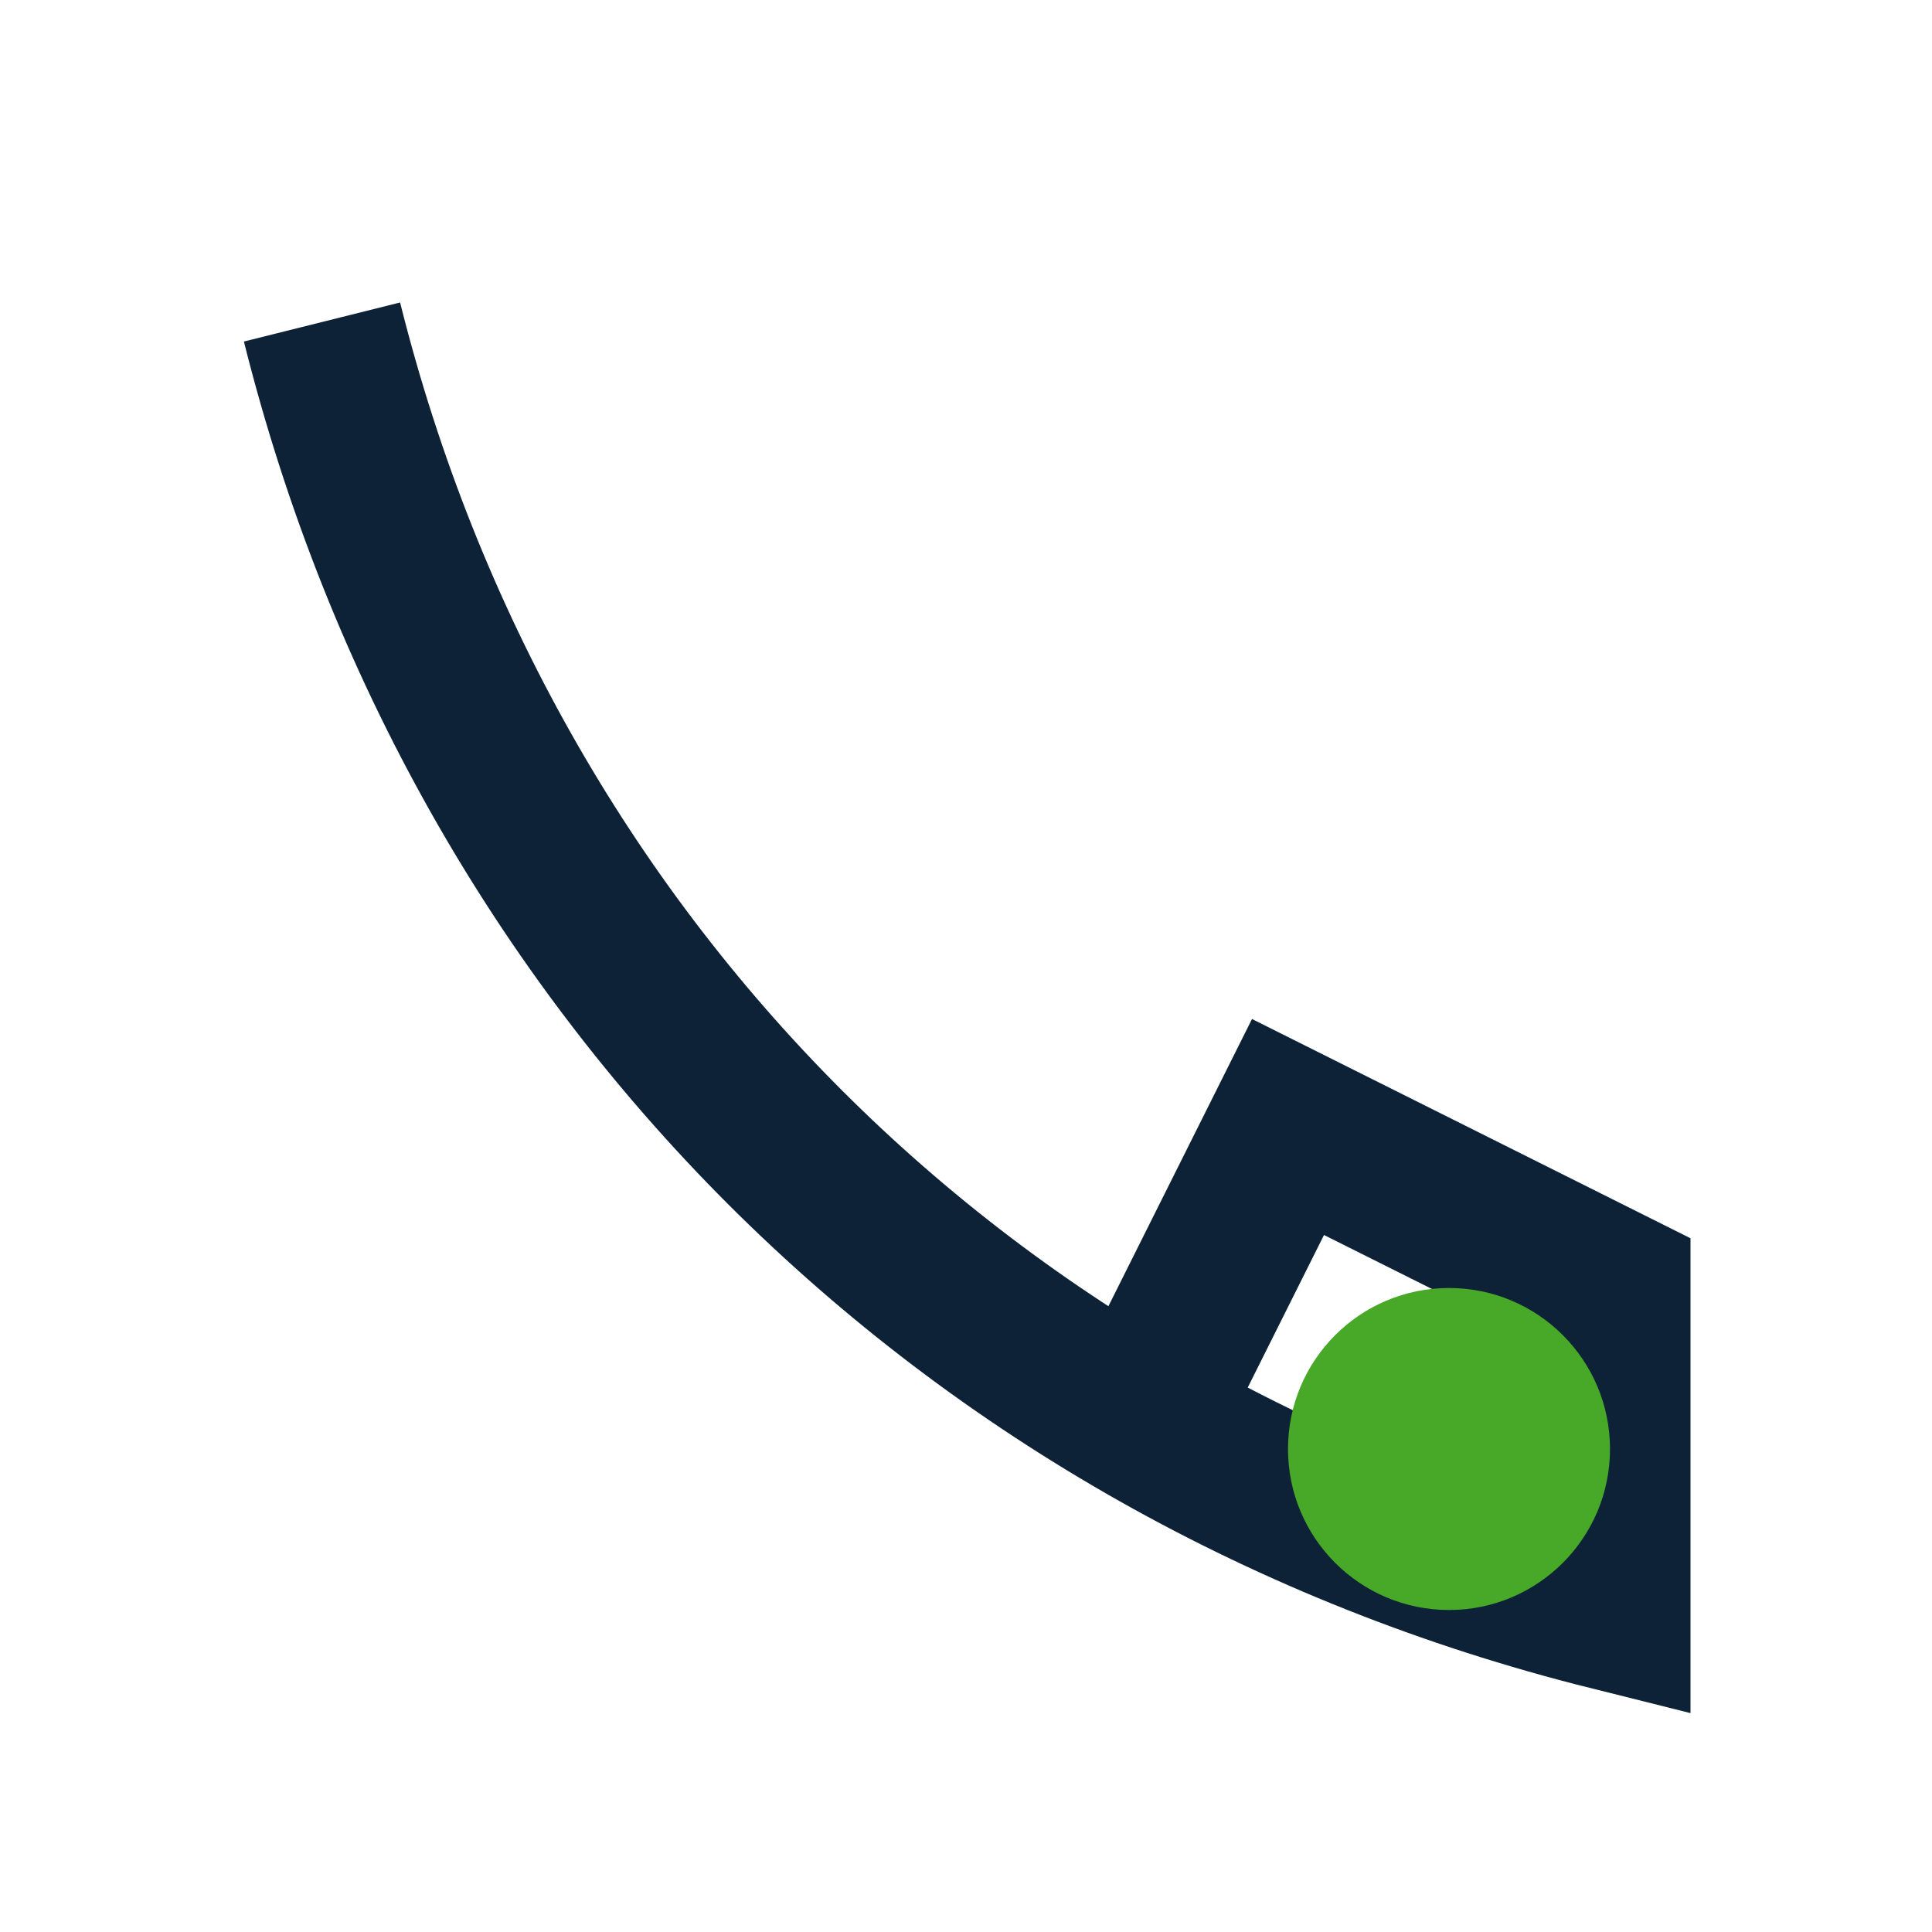 <?xml version="1.0" encoding="UTF-8"?>
<svg xmlns="http://www.w3.org/2000/svg" width="24" height="24" viewBox="0 0 24 24"><path d="M4 4c2 8 8 14 16 16v-4l-4-2-2 4" fill="none" stroke="#0E2237" stroke-width="2"/><circle cx="18" cy="18" r="2" fill="#48A827"/></svg>